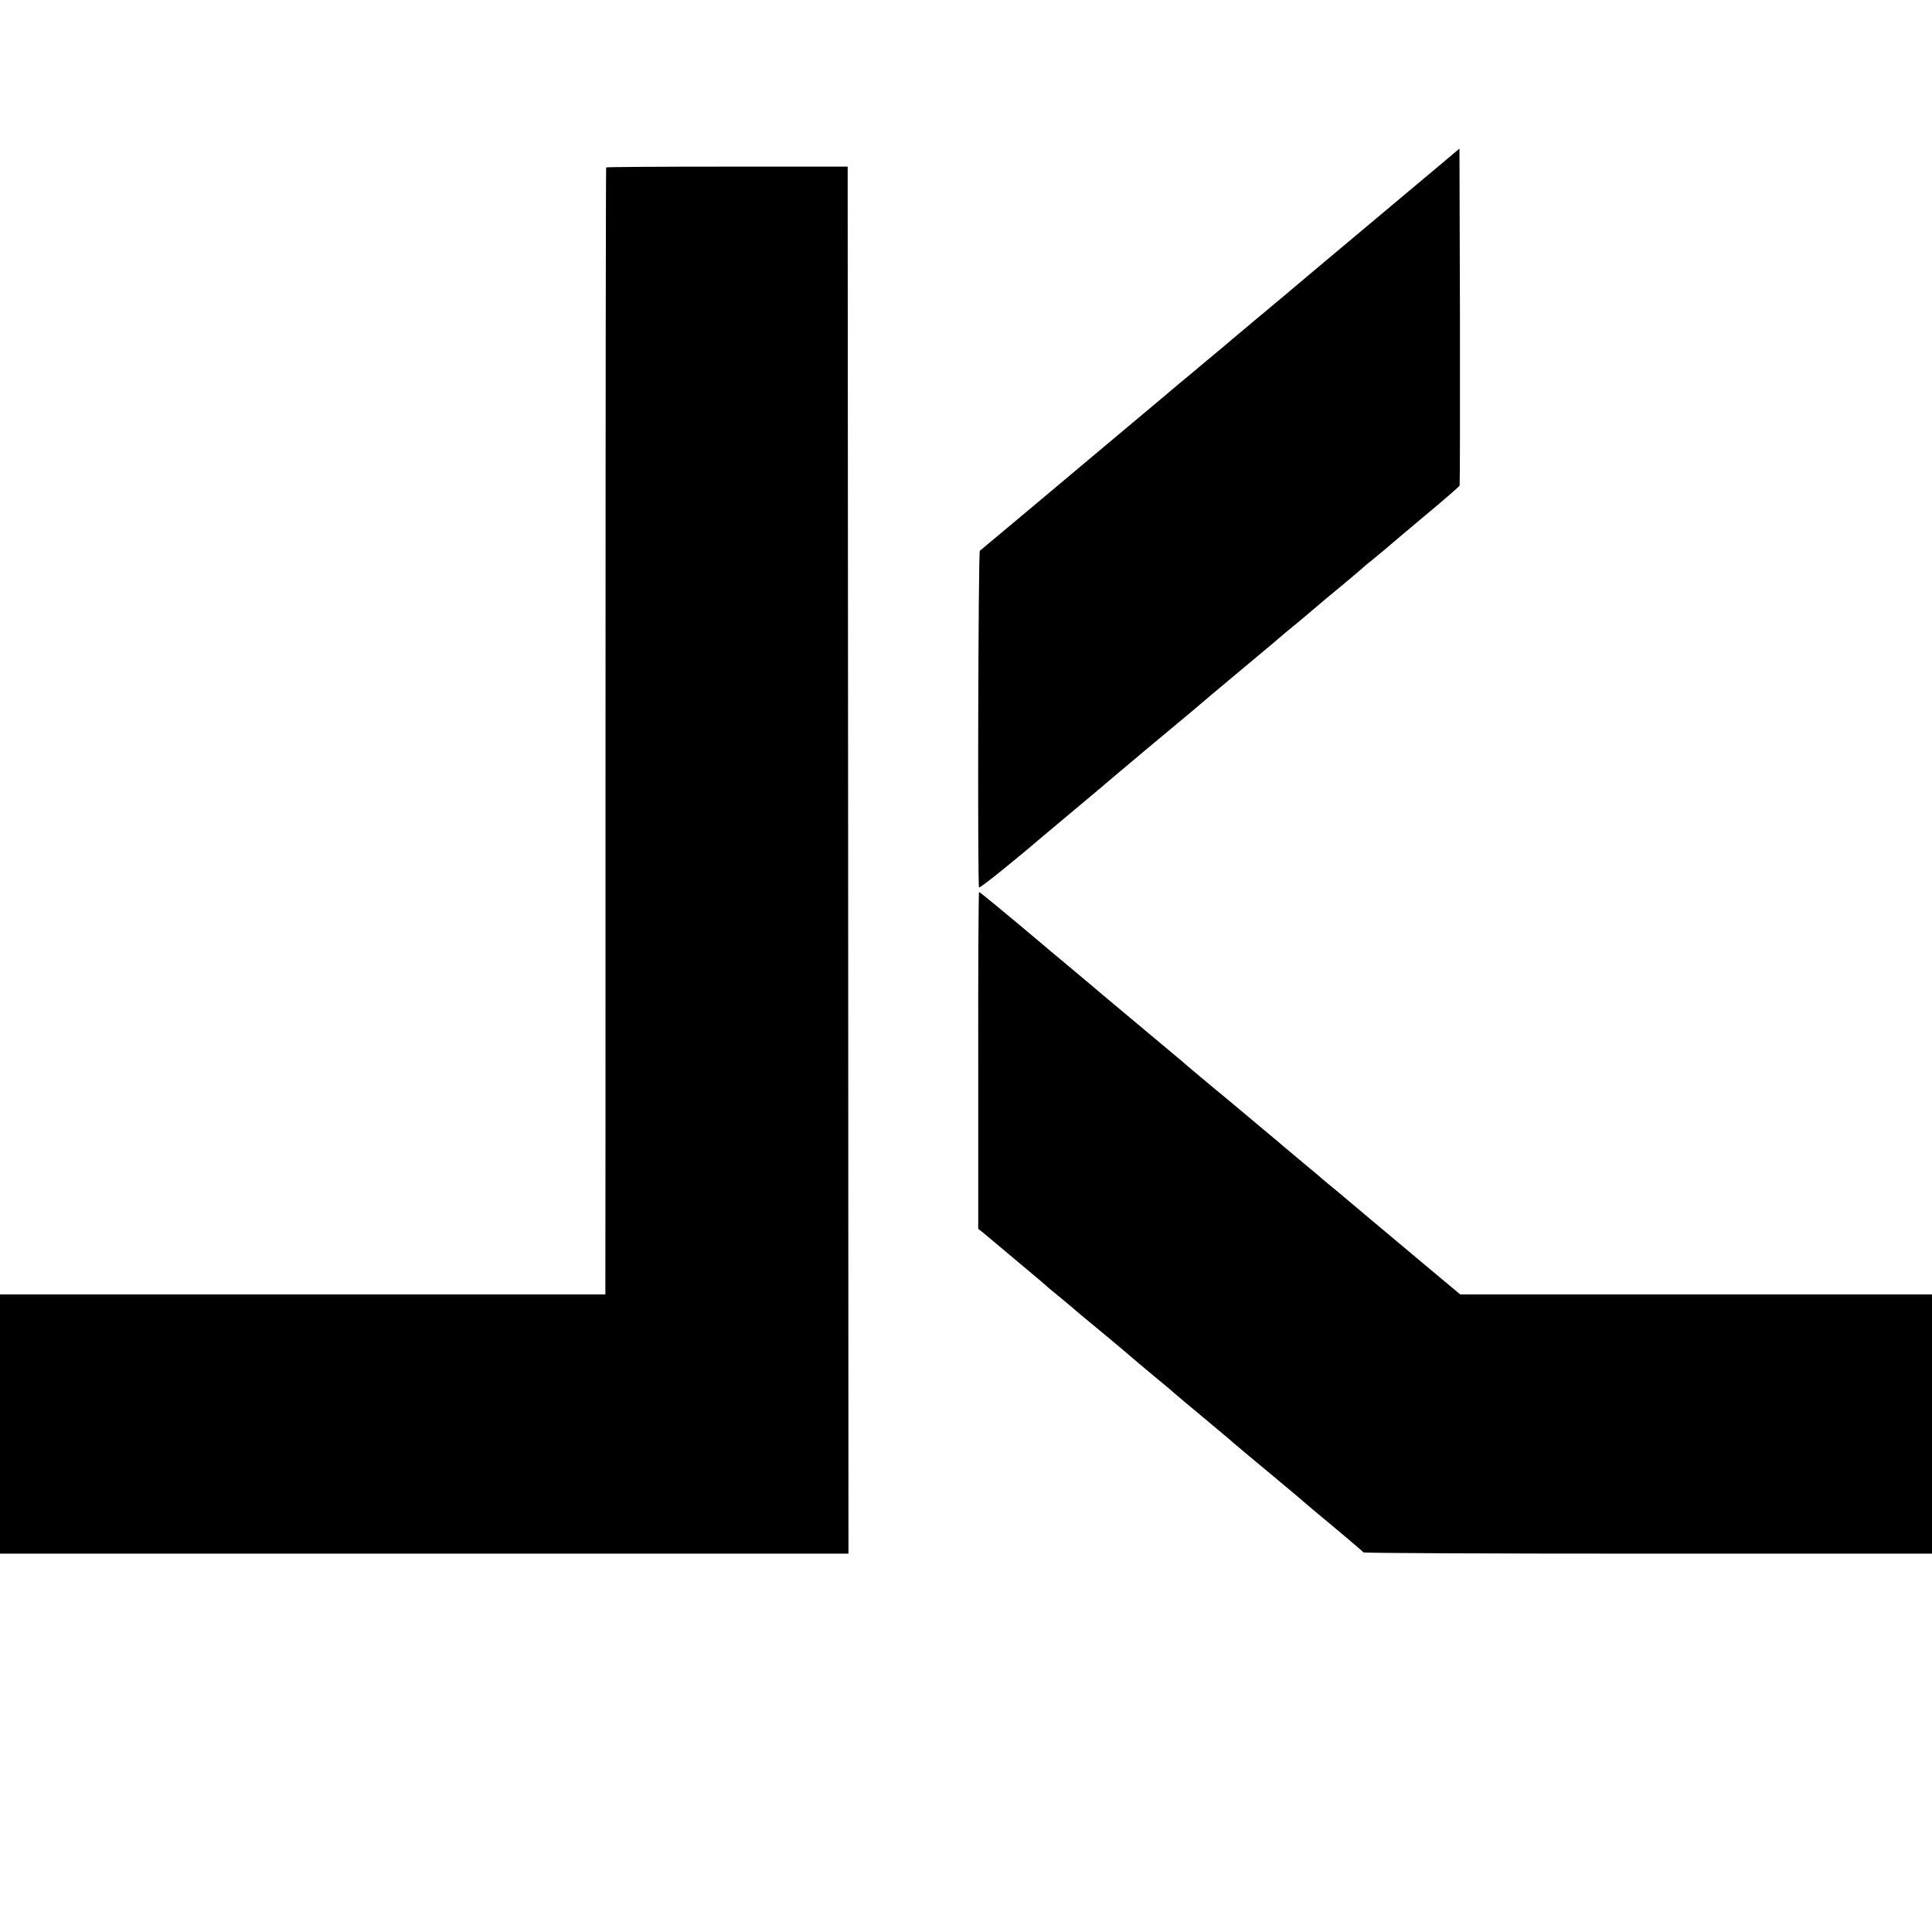 <?xml version="1.0" standalone="no"?>
<!DOCTYPE svg PUBLIC "-//W3C//DTD SVG 20010904//EN"
 "http://www.w3.org/TR/2001/REC-SVG-20010904/DTD/svg10.dtd">
<svg version="1.0" xmlns="http://www.w3.org/2000/svg"
 width="1200pt" height="1200pt" viewBox="0 0 1200 1200"
 preserveAspectRatio="xMidYMid meet">
<g transform="translate(0,1200) scale(0.1,-0.1)"
fill="#000000" stroke="none">
<path d="M8939 10971 c-133 -112 -313 -263 -699 -586 -129 -108 -246 -207
-260 -219 -14 -11 -92 -77 -175 -146 -82 -69 -152 -127 -155 -130 -3 -3 -72
-62 -155 -130 -82 -69 -161 -135 -175 -146 -14 -12 -146 -124 -295 -248 -148
-124 -277 -232 -285 -239 -15 -13 -315 -265 -355 -298 -60 -50 -291 -243 -299
-250 -10 -9 -15 -2074 -5 -2091 5 -7 221 167 429 345 22 19 227 190 283 237
21 17 39 33 112 95 43 37 348 292 490 410 27 22 53 45 59 50 6 6 121 102 256
215 135 112 250 209 256 215 6 5 30 26 54 45 24 19 75 62 114 95 101 86 100
85 216 181 58 48 107 90 110 93 3 4 41 36 85 71 44 36 82 68 85 71 3 3 101 86
218 184 118 98 216 183 218 189 2 6 3 479 2 1052 l-3 1041 -126 -106z"/>
<path d="M3765 10960 c-2 -3 -4 -1560 -4 -3460 0 -1900 0 -3474 -1 -3497 l0
-43 -1880 0 -1880 0 0 -805 0 -805 2635 0 2635 0 -2 4307 -3 4308 -748 0
c-412 0 -750 -2 -752 -5z"/>
<path d="M6076 5414 l0 -1047 25 -19 c13 -11 47 -39 74 -62 28 -24 109 -92
180 -151 72 -60 135 -113 141 -119 6 -6 30 -27 54 -46 40 -32 95 -78 160 -134
14 -11 93 -77 175 -145 83 -69 152 -128 155 -131 3 -3 59 -50 125 -105 66 -54
122 -101 125 -105 3 -3 86 -73 185 -155 99 -83 182 -152 185 -156 3 -3 102
-86 220 -184 118 -98 217 -181 220 -185 3 -3 86 -73 185 -155 99 -83 182 -153
183 -157 2 -5 798 -8 1768 -8 l1764 0 0 805 0 805 -1465 0 -1465 0 -188 157
c-103 86 -284 238 -402 337 -118 100 -223 188 -234 196 -10 8 -23 20 -30 25
-6 6 -63 54 -126 106 -63 53 -125 105 -137 115 -12 11 -30 26 -40 34 -25 21
-192 160 -223 187 -14 12 -43 36 -66 55 -63 51 -278 231 -284 238 -3 3 -113
95 -245 205 -132 110 -242 202 -245 205 -3 3 -88 75 -190 160 -102 85 -194
162 -205 172 -203 171 -369 308 -374 308 -3 0 -6 -471 -5 -1046z"/>
</g>
</svg>
